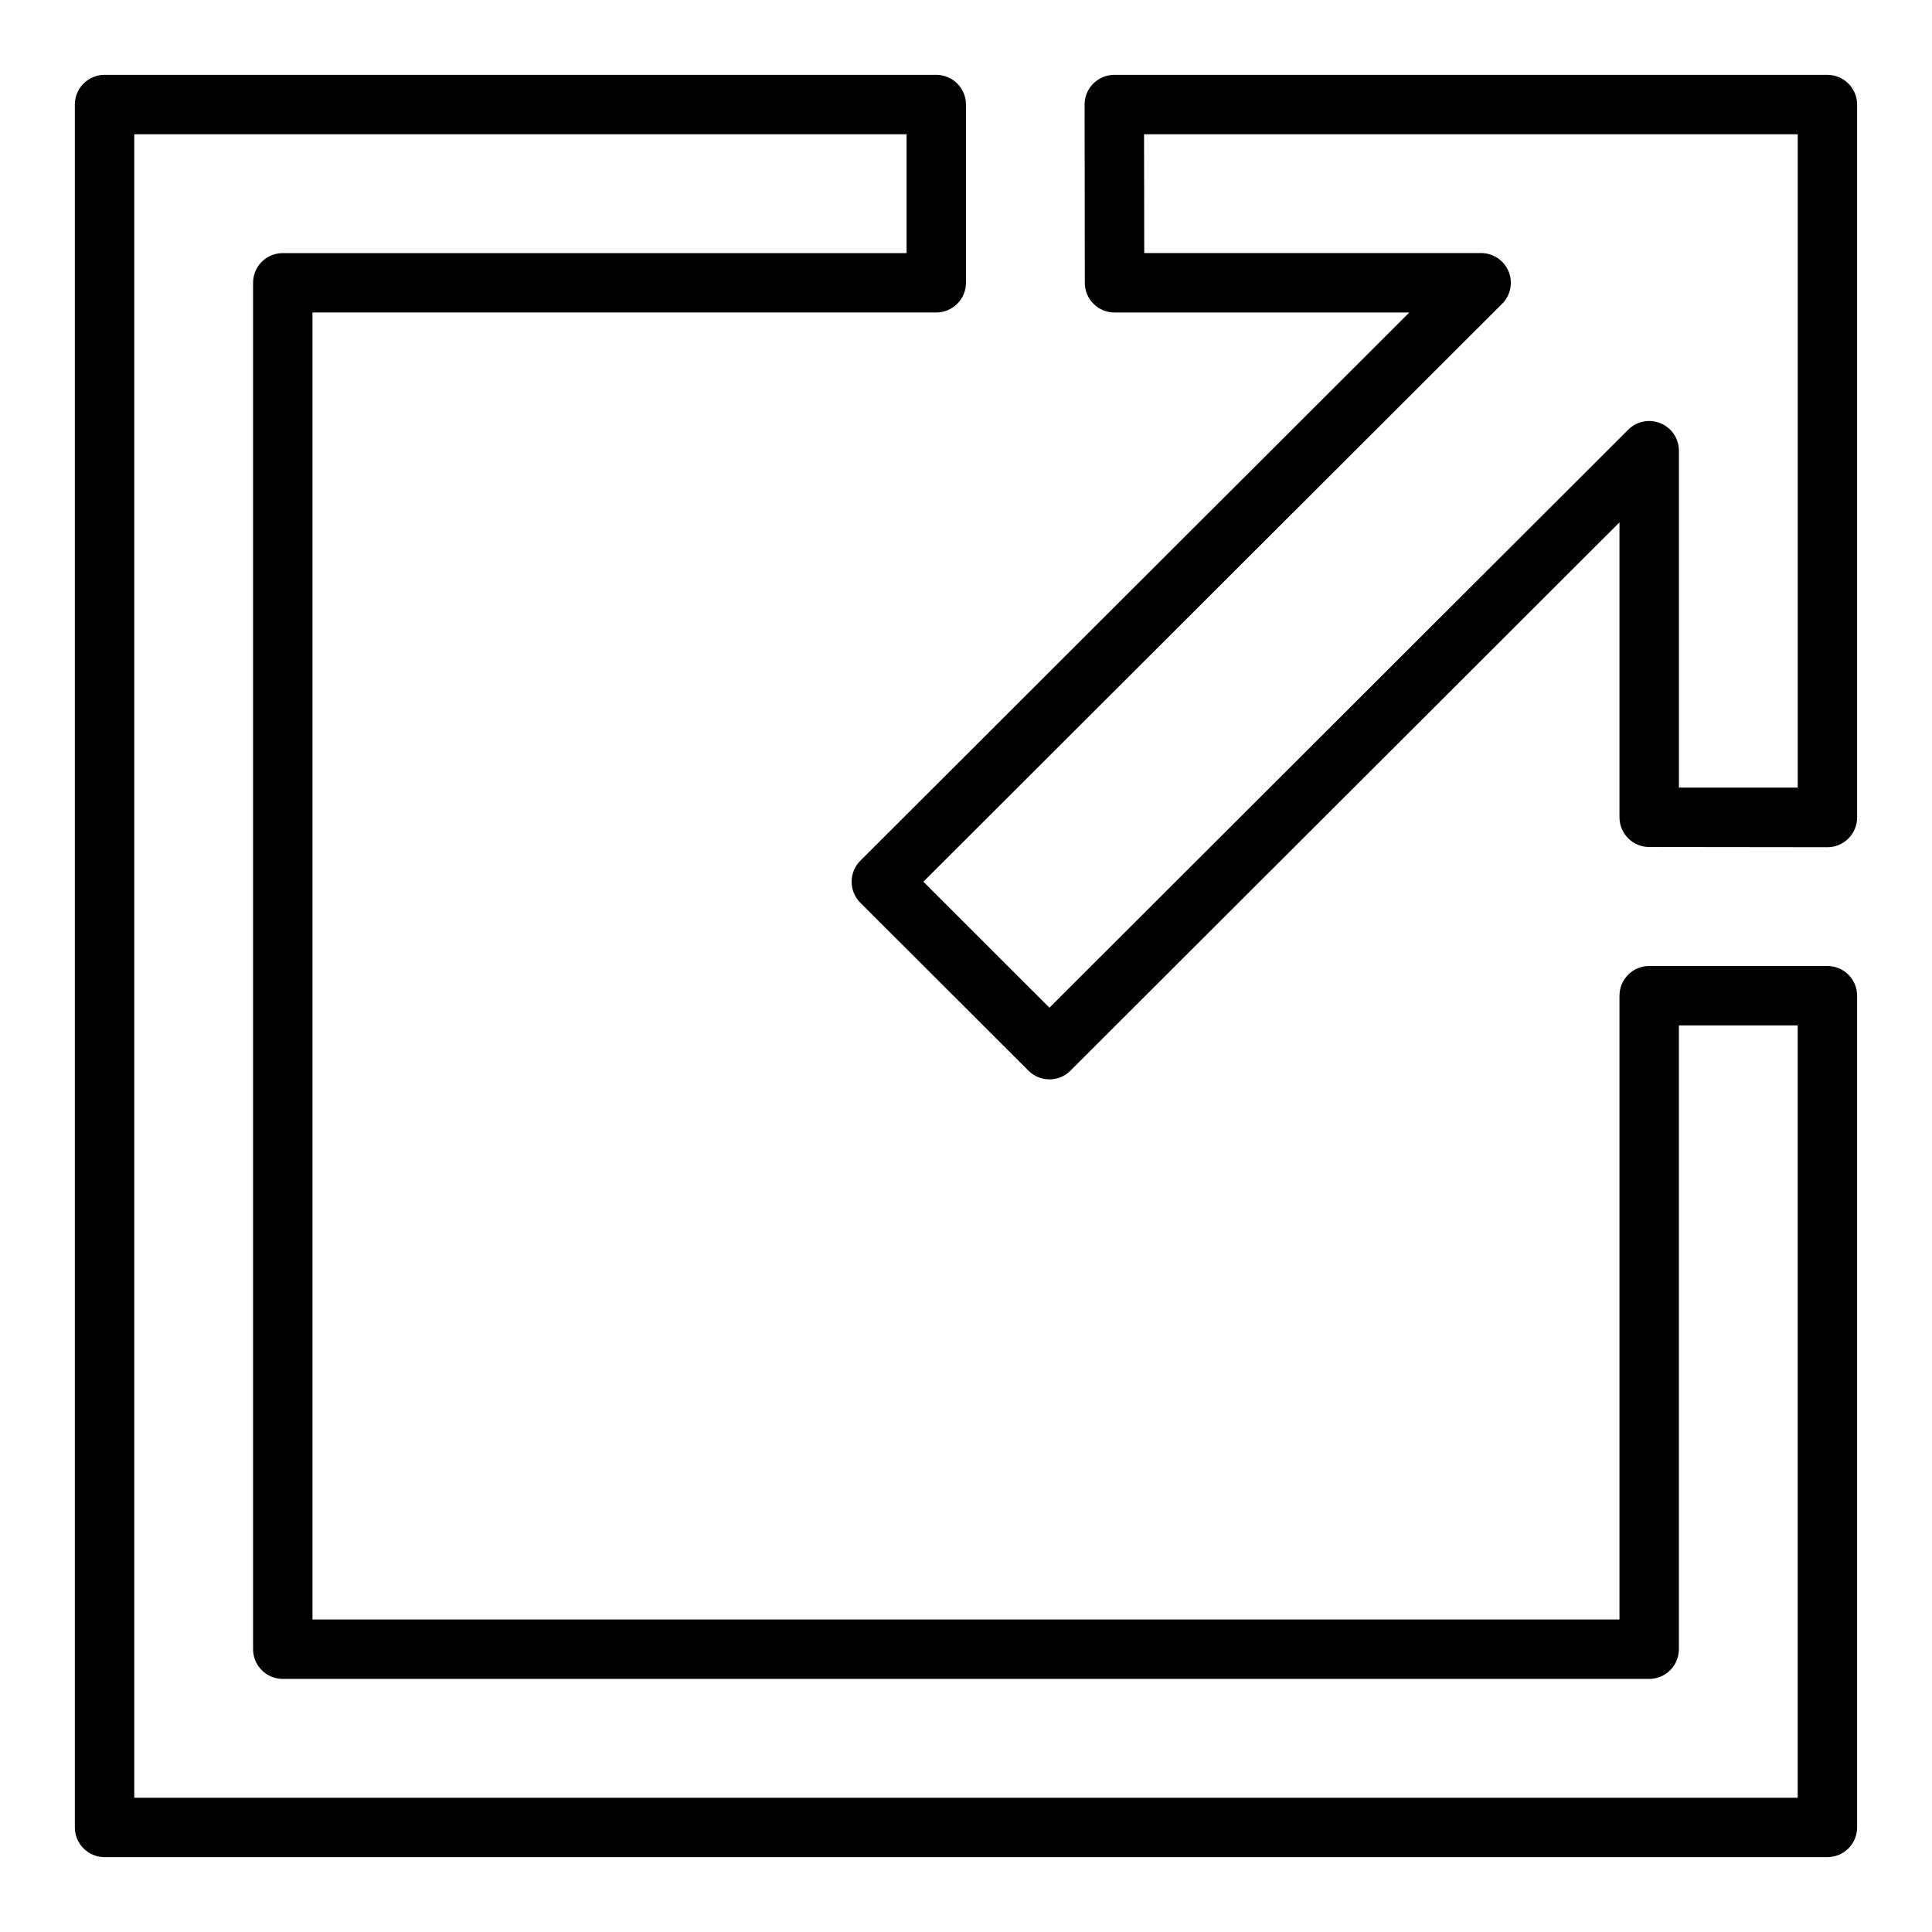 <?xml version="1.0" encoding="UTF-8"?>
<!-- The Best Svg Icon site in the world: iconSvg.co, Visit us! https://iconsvg.co -->
<svg fill="#000000" width="800px" height="800px" version="1.1" viewBox="144 144 512 512" xmlns="http://www.w3.org/2000/svg">
 <g>
  <path d="m422.11 430.04c-2.086 0-4.086-0.824-5.562-2.301l-44.551-44.508c-1.477-1.477-2.309-3.481-2.309-5.57 0-2.086 0.832-4.09 2.309-5.566l145.49-145.28h-78.129c-4.348 0-7.871-3.523-7.871-7.871l-0.055-47.23h-0.004c0-4.348 3.527-7.875 7.875-7.875h188.98c2.086 0 4.09 0.832 5.566 2.309 1.473 1.477 2.305 3.477 2.305 5.566v188.93c0 2.09-0.832 4.09-2.305 5.566-1.477 1.477-3.481 2.309-5.566 2.309l-47.23-0.055h-0.004c-4.348 0-7.871-3.527-7.871-7.875v-78.152l-145.51 145.31c-1.477 1.477-3.477 2.301-5.566 2.301zm-33.41-52.371 33.41 33.379 153.38-153.17c2.254-2.254 5.641-2.926 8.582-1.707 2.941 1.223 4.859 4.094 4.856 7.277v89.27h31.488v-173.14h-173.23l0.047 31.488h89.277c3.188-0.004 6.059 1.918 7.277 4.859 1.223 2.945 0.543 6.336-1.711 8.586z"/>
  <path d="m628.29 636.16h-456.58c-4.348 0-7.875-3.523-7.875-7.871v-456.58c0-4.348 3.527-7.875 7.875-7.875h220.41c2.09 0 4.09 0.832 5.566 2.309 1.477 1.477 2.309 3.477 2.309 5.566v47.23c0 2.09-0.832 4.09-2.309 5.566-1.477 1.477-3.477 2.305-5.566 2.305h-165.31v346.37h346.37v-165.31c0-4.348 3.523-7.871 7.871-7.871h47.234c2.086 0 4.09 0.828 5.566 2.305 1.473 1.477 2.305 3.477 2.305 5.566v220.42c0 2.086-0.832 4.09-2.305 5.566-1.477 1.473-3.481 2.305-5.566 2.305zm-448.71-15.746h440.83v-204.67h-31.488v165.31c0 2.09-0.828 4.09-2.305 5.566-1.477 1.477-3.477 2.305-5.566 2.305h-362.11c-4.348 0-7.871-3.523-7.871-7.871v-362.11c0-4.348 3.523-7.871 7.871-7.871h165.31v-31.488h-204.67z"/>
 </g>
</svg>